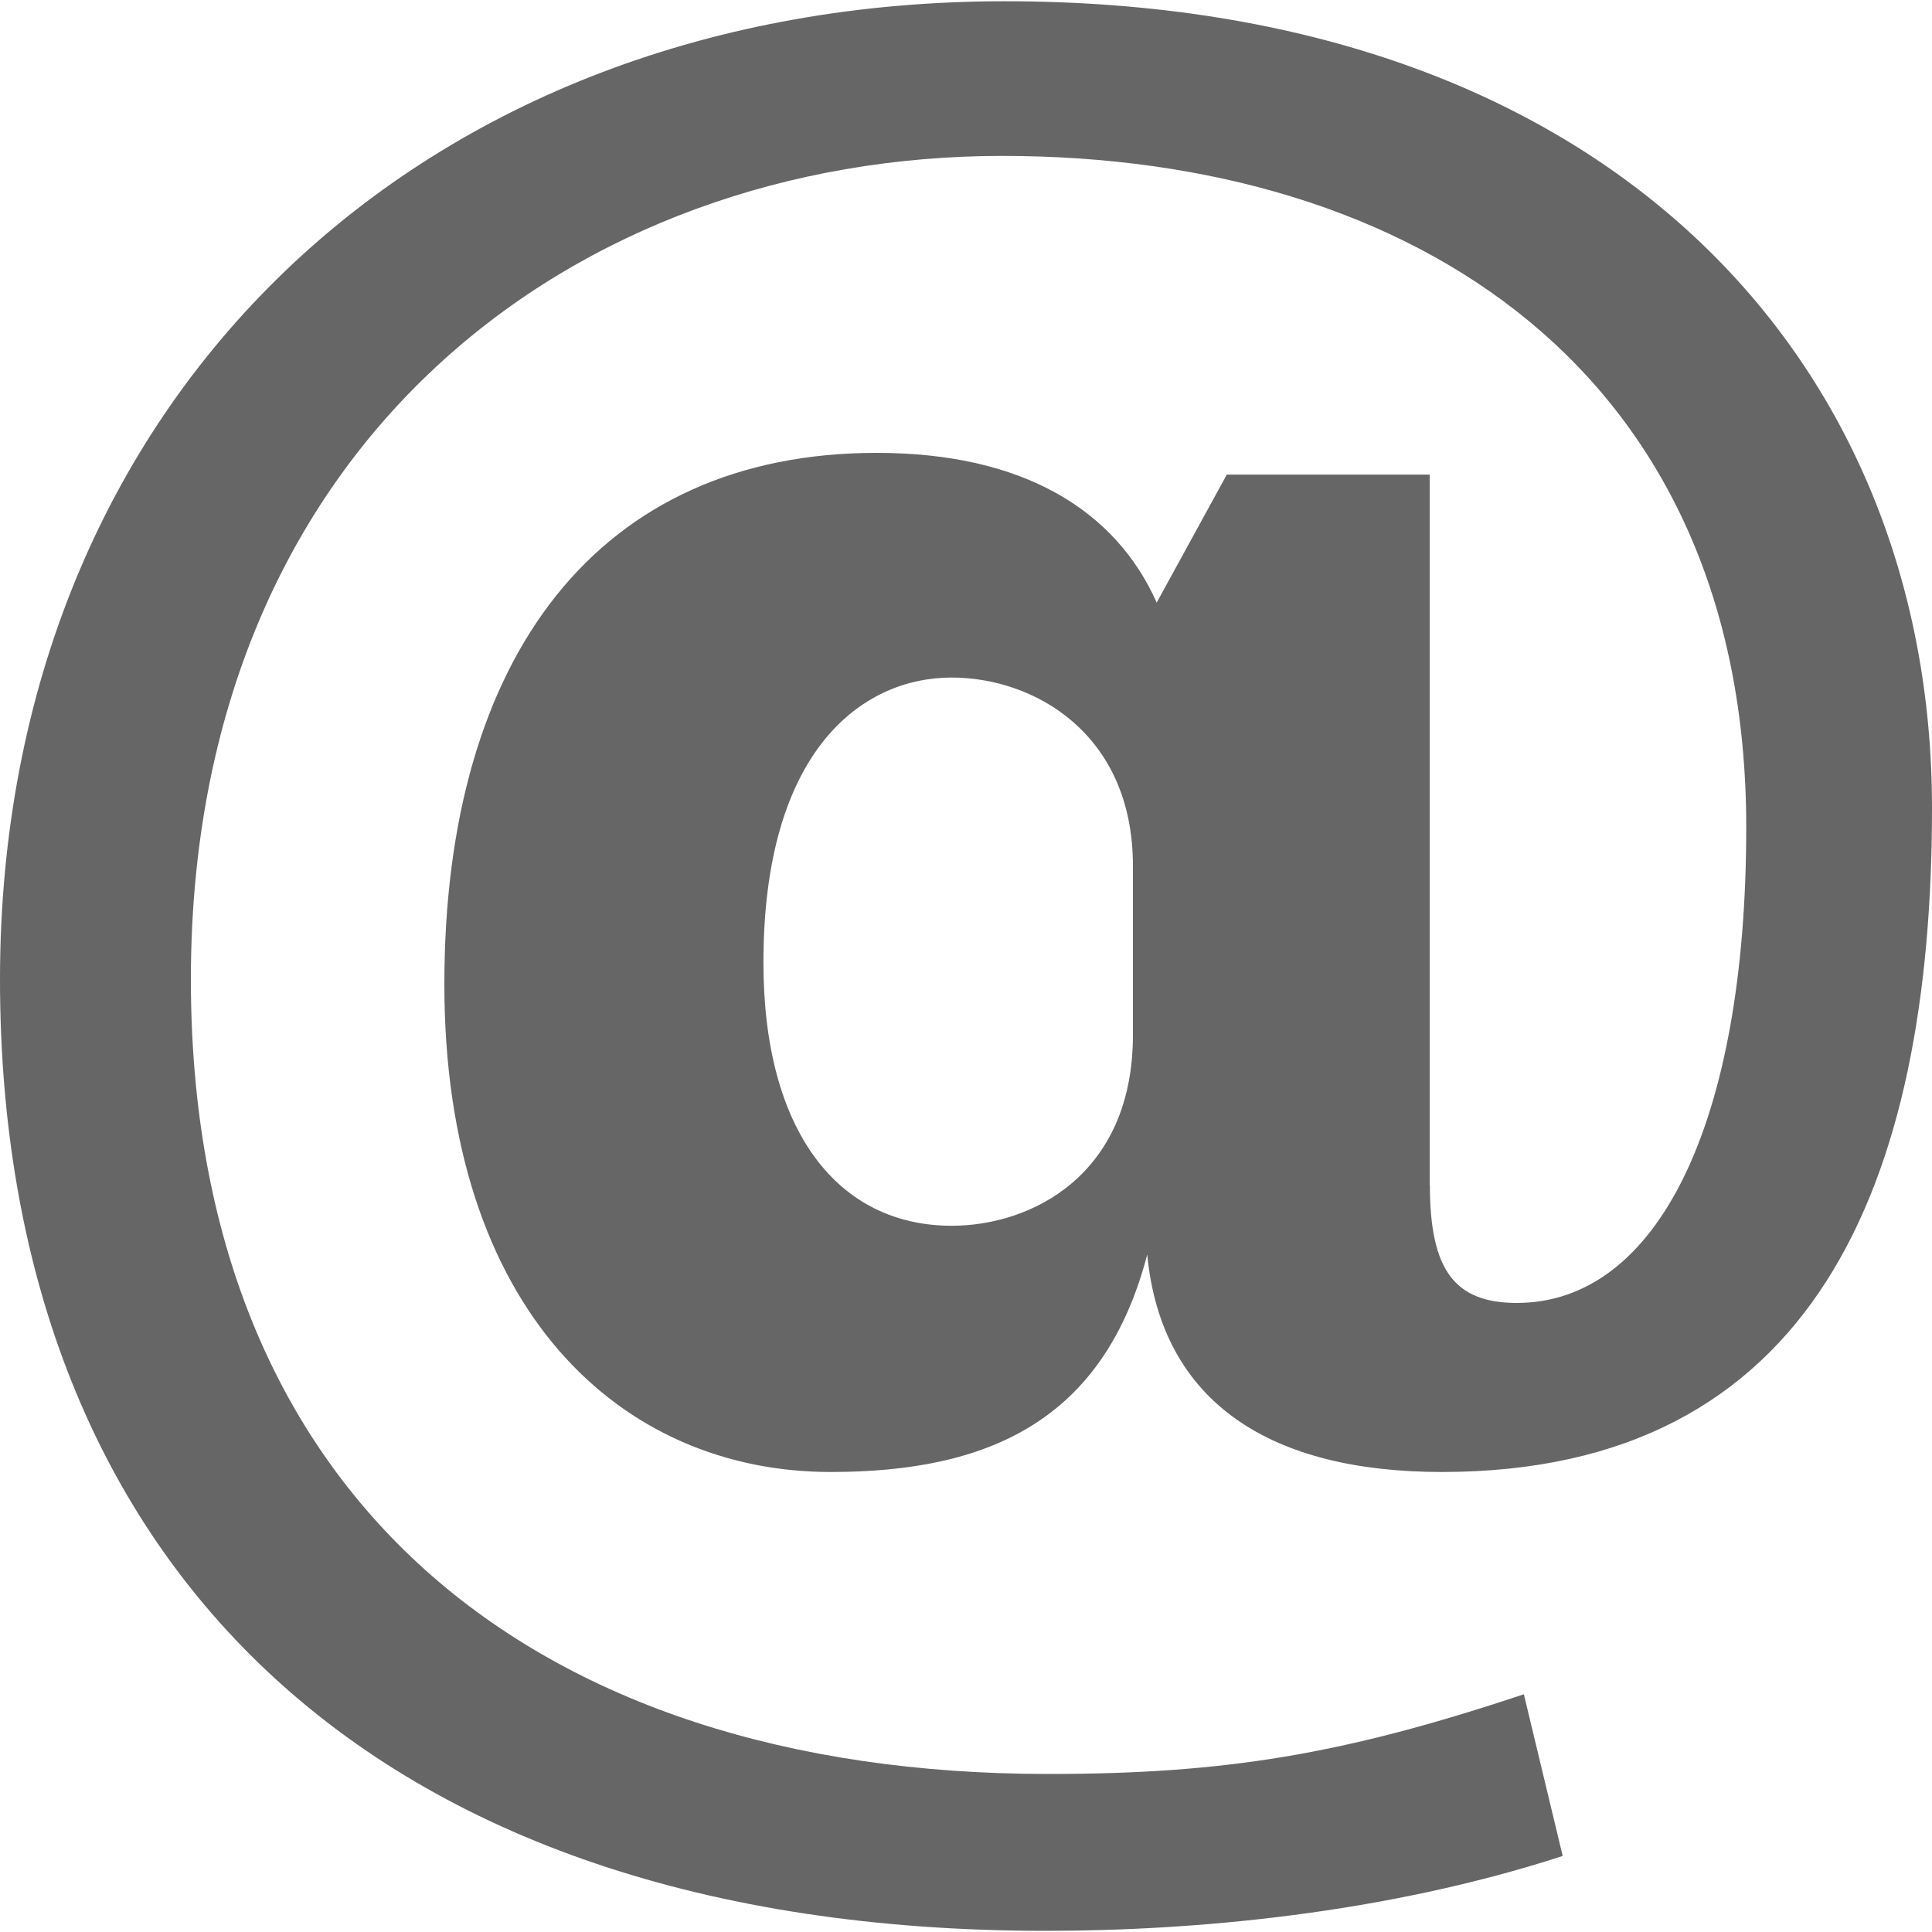 <?xml version="1.0" encoding="UTF-8"?>
<svg width="32" height="32" fill="#666666" version="1.1" viewBox="0 0 20 20" xmlns="http://www.w3.org/2000/svg">
 <path d="m14.802 12.264c0 0.875 0.249 1.224 0.9 1.224 1.451 0 2.375-1.849 2.375-4.924 0-4.7-3.425-6.95-7.701-6.95-4.399 0-8.4 2.95-8.4 8.525 0 5.325 3.5 8.225 8.875 8.225 1.825 0 3.05-0.2 4.924-0.825l0.402 1.674c-1.85 0.601-3.827 0.775-5.351 0.775-7.05 0-10.826-3.875-10.826-9.85 0-6.025 4.376-10.125 10.401-10.125 6.275 0 9.599 3.75 9.599 8.35 0 3.9-1.224 6.875-5.074 6.875-1.751 0-2.9-0.7-3.05-2.251-0.45 1.725-1.65 2.251-3.276 2.251-2.175 0-4-1.676-4-5.05 0-3.4 1.601-5.5 4.476-5.5 1.525 0 2.475 0.6 2.898 1.55l0.726-1.325h2.1v7.351zm-3.074-3.3c0-1.374-1.026-1.95-1.876-1.95-0.925 0-1.949 0.749-1.949 2.95 0 1.75 0.775 2.725 1.949 2.725 0.825 0 1.876-0.525 1.876-1.975z" stroke-width="1.042"/>
</svg>

